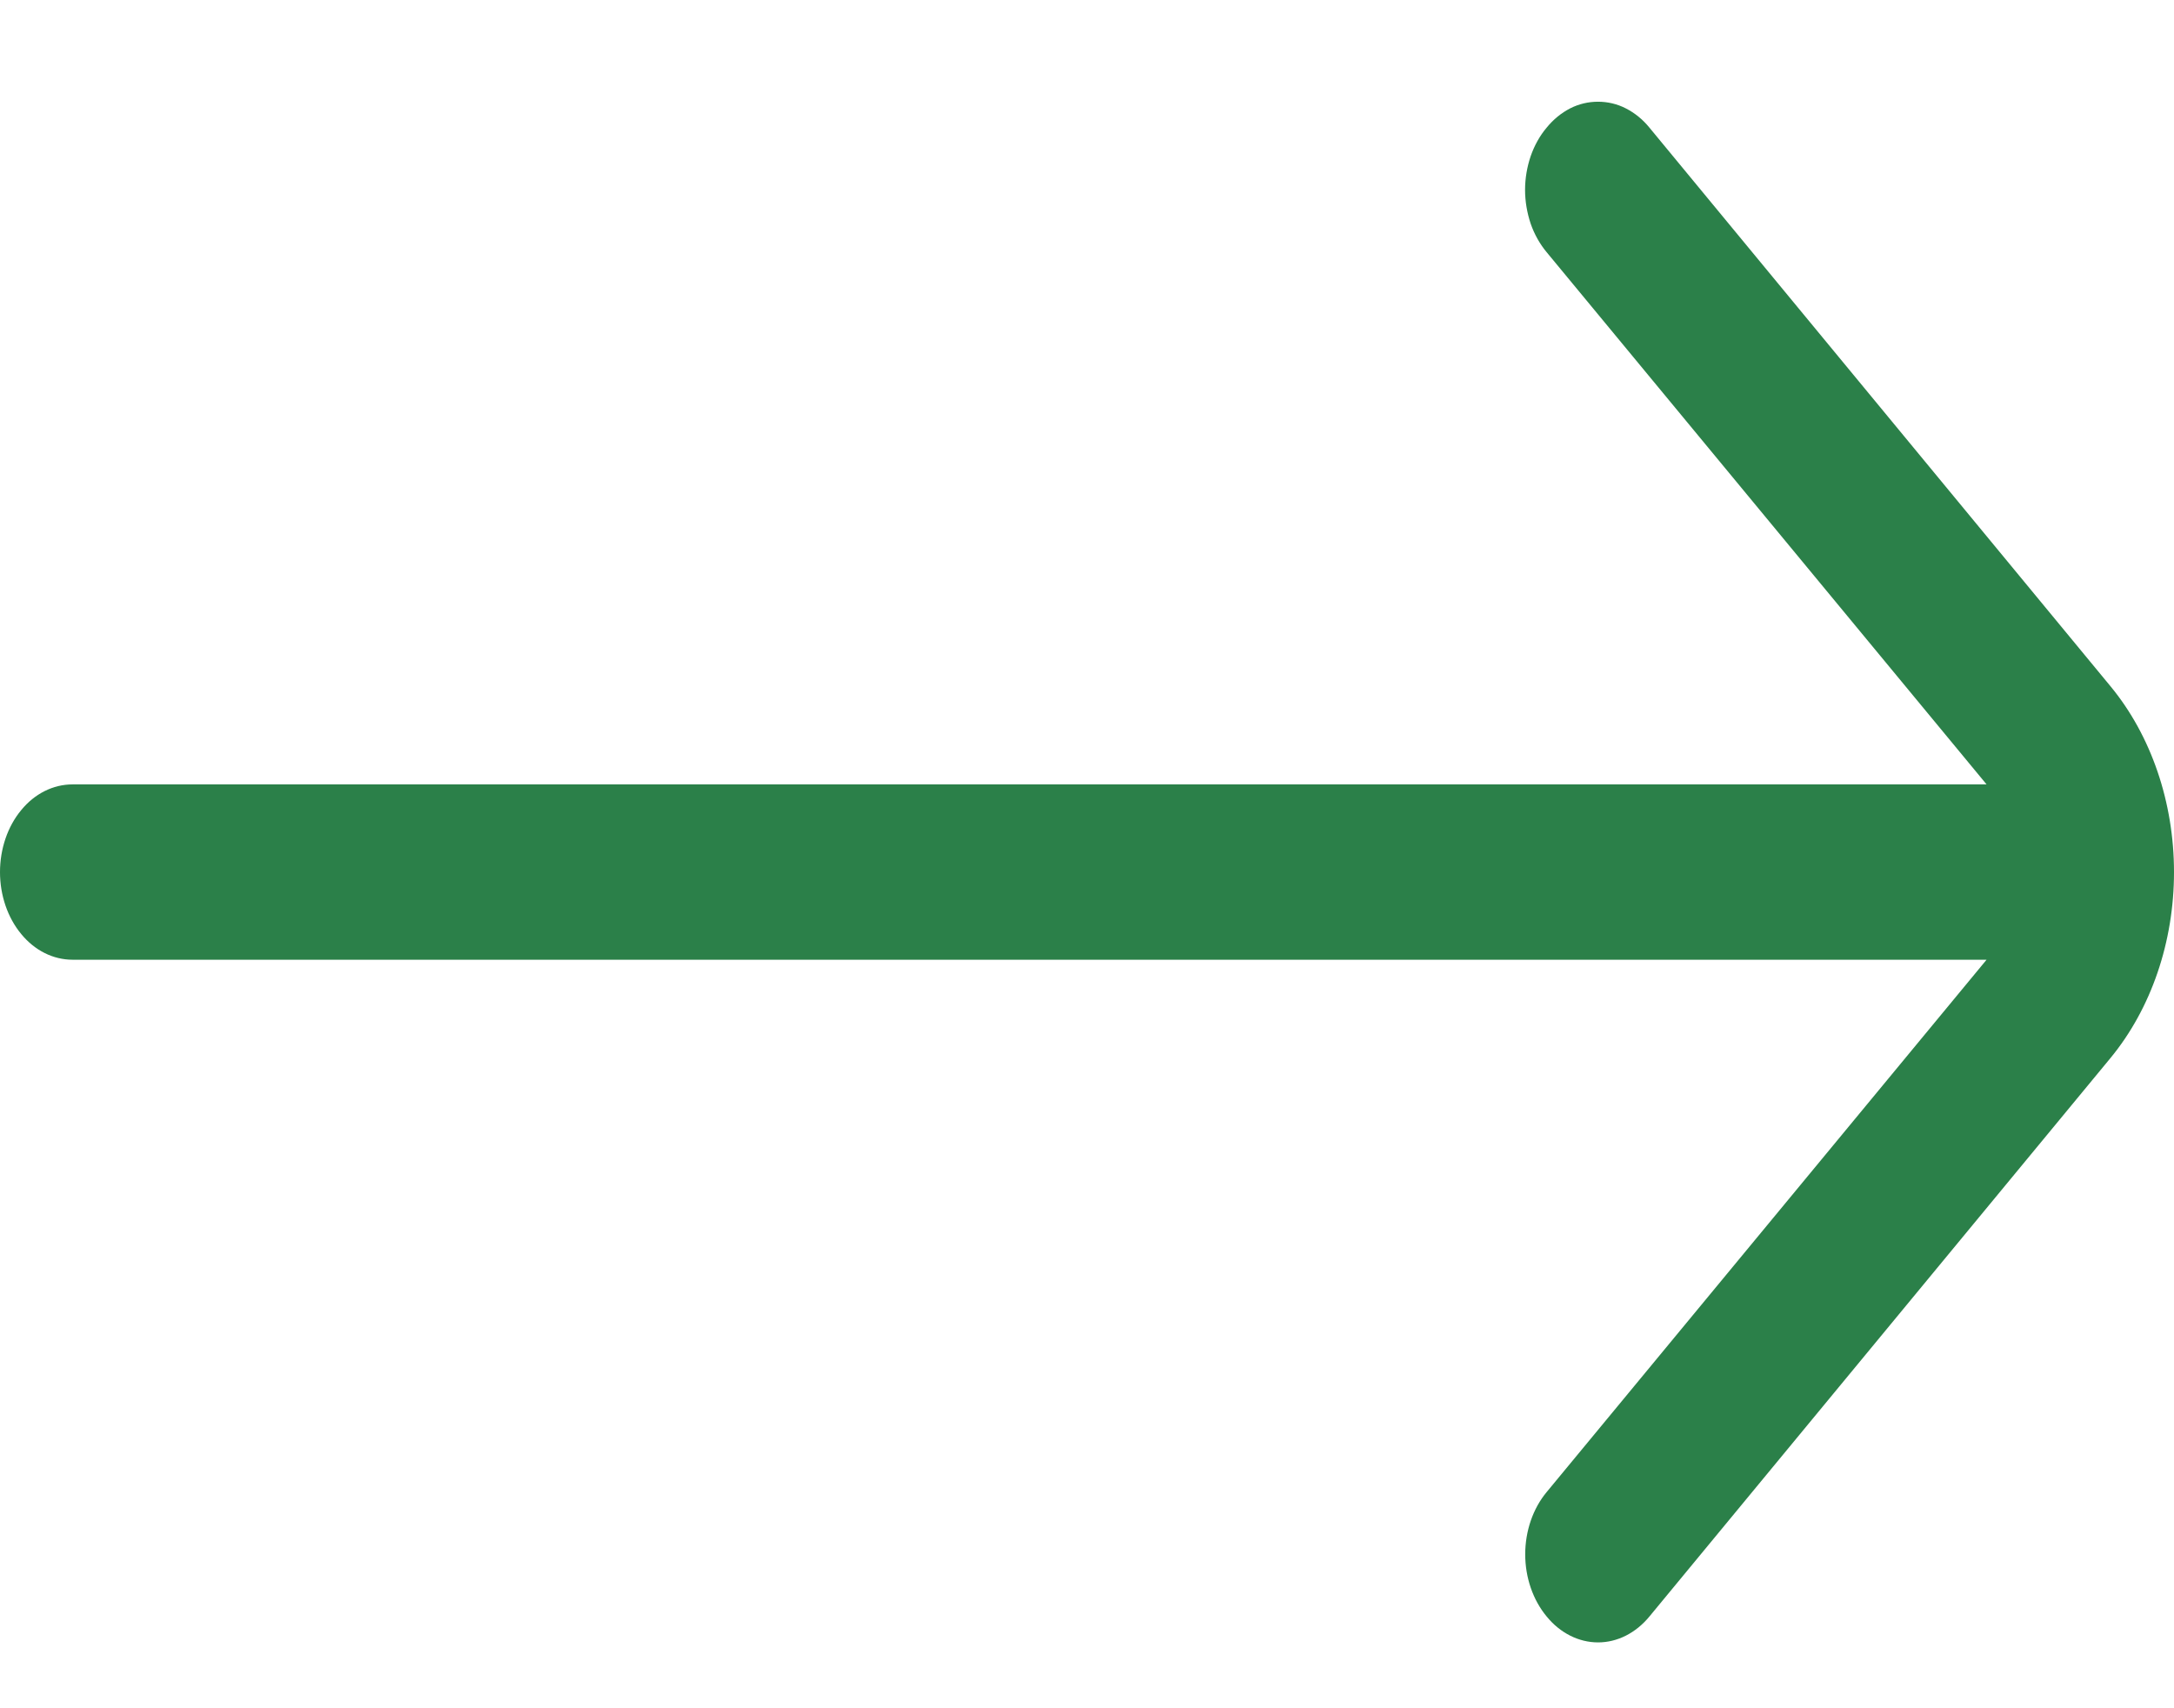 <svg width="14" height="11" viewBox="0 0 14 11" fill="none" xmlns="http://www.w3.org/2000/svg">
<path d="M0 5.616C0 5.466 0.049 5.322 0.137 5.216C0.224 5.11 0.343 5.051 0.467 5.051L12.793 5.051L9.96 1.624C9.916 1.571 9.881 1.509 9.857 1.44C9.834 1.371 9.821 1.297 9.821 1.223C9.821 1.148 9.834 1.074 9.857 1.006C9.881 0.937 9.916 0.874 9.96 0.822C10.003 0.769 10.055 0.727 10.111 0.698C10.168 0.669 10.229 0.655 10.291 0.655C10.352 0.655 10.414 0.669 10.47 0.698C10.527 0.727 10.579 0.769 10.622 0.822L13.591 4.419C13.853 4.736 14 5.167 14 5.616C14 6.065 13.853 6.495 13.591 6.813L10.622 10.409C10.534 10.516 10.415 10.576 10.291 10.576C10.167 10.576 10.047 10.516 9.96 10.409C9.872 10.303 9.822 10.159 9.822 10.009C9.822 9.858 9.872 9.714 9.96 9.608L12.793 6.18L0.467 6.18C0.343 6.18 0.224 6.121 0.137 6.015C0.049 5.909 0 5.765 0 5.616Z" fill="#2B8049"/>
</svg>

